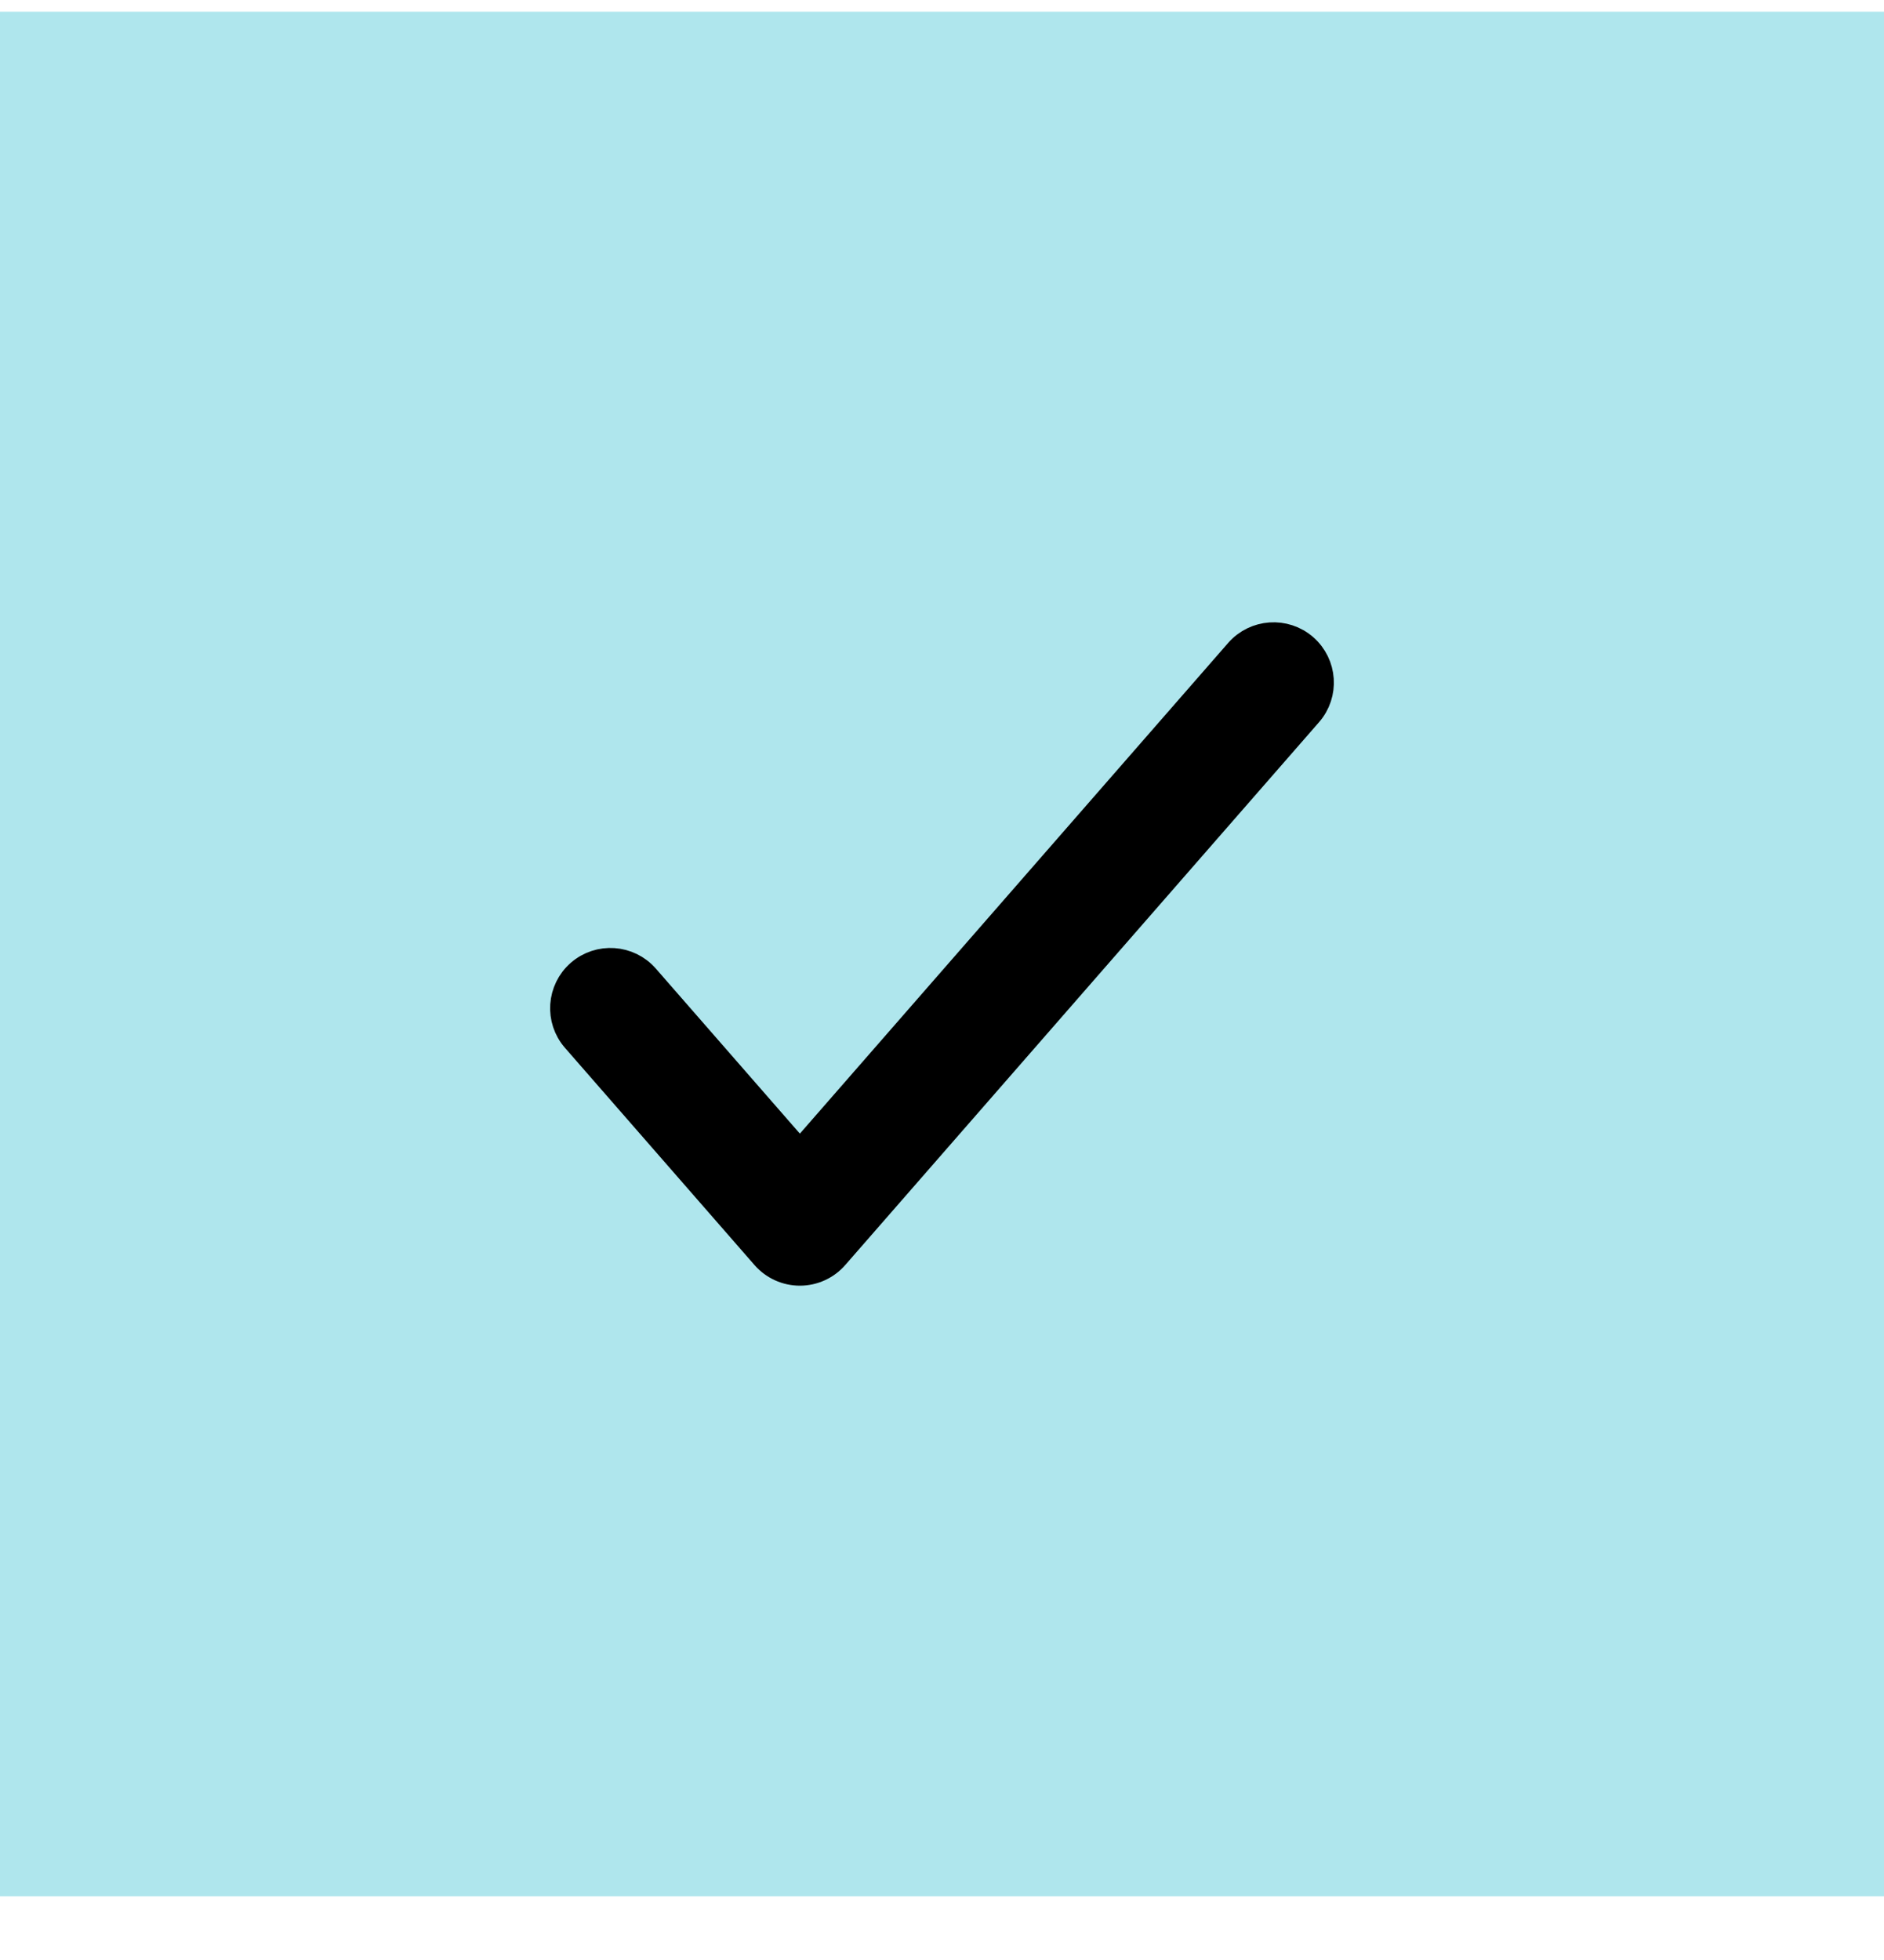 <svg width="25" height="26" viewBox="0 0 25 26" fill="none" xmlns="http://www.w3.org/2000/svg">
<rect width="25" height="25" transform="translate(0 0.155)" fill="#AFE6ED"/>
<path fill-rule="evenodd" clip-rule="evenodd" d="M17.295 8.603C17.544 8.821 17.57 9.2 17.352 9.449L11.066 16.649C10.952 16.78 10.787 16.855 10.614 16.855C10.441 16.855 10.276 16.78 10.162 16.649L7.648 13.769C7.43 13.52 7.456 13.141 7.705 12.923C7.955 12.705 8.334 12.731 8.552 12.98L10.614 15.342L16.448 8.66C16.666 8.411 17.045 8.385 17.295 8.603Z" fill="black" stroke="black" stroke-width="0.4" stroke-linecap="round"/>
</svg>
